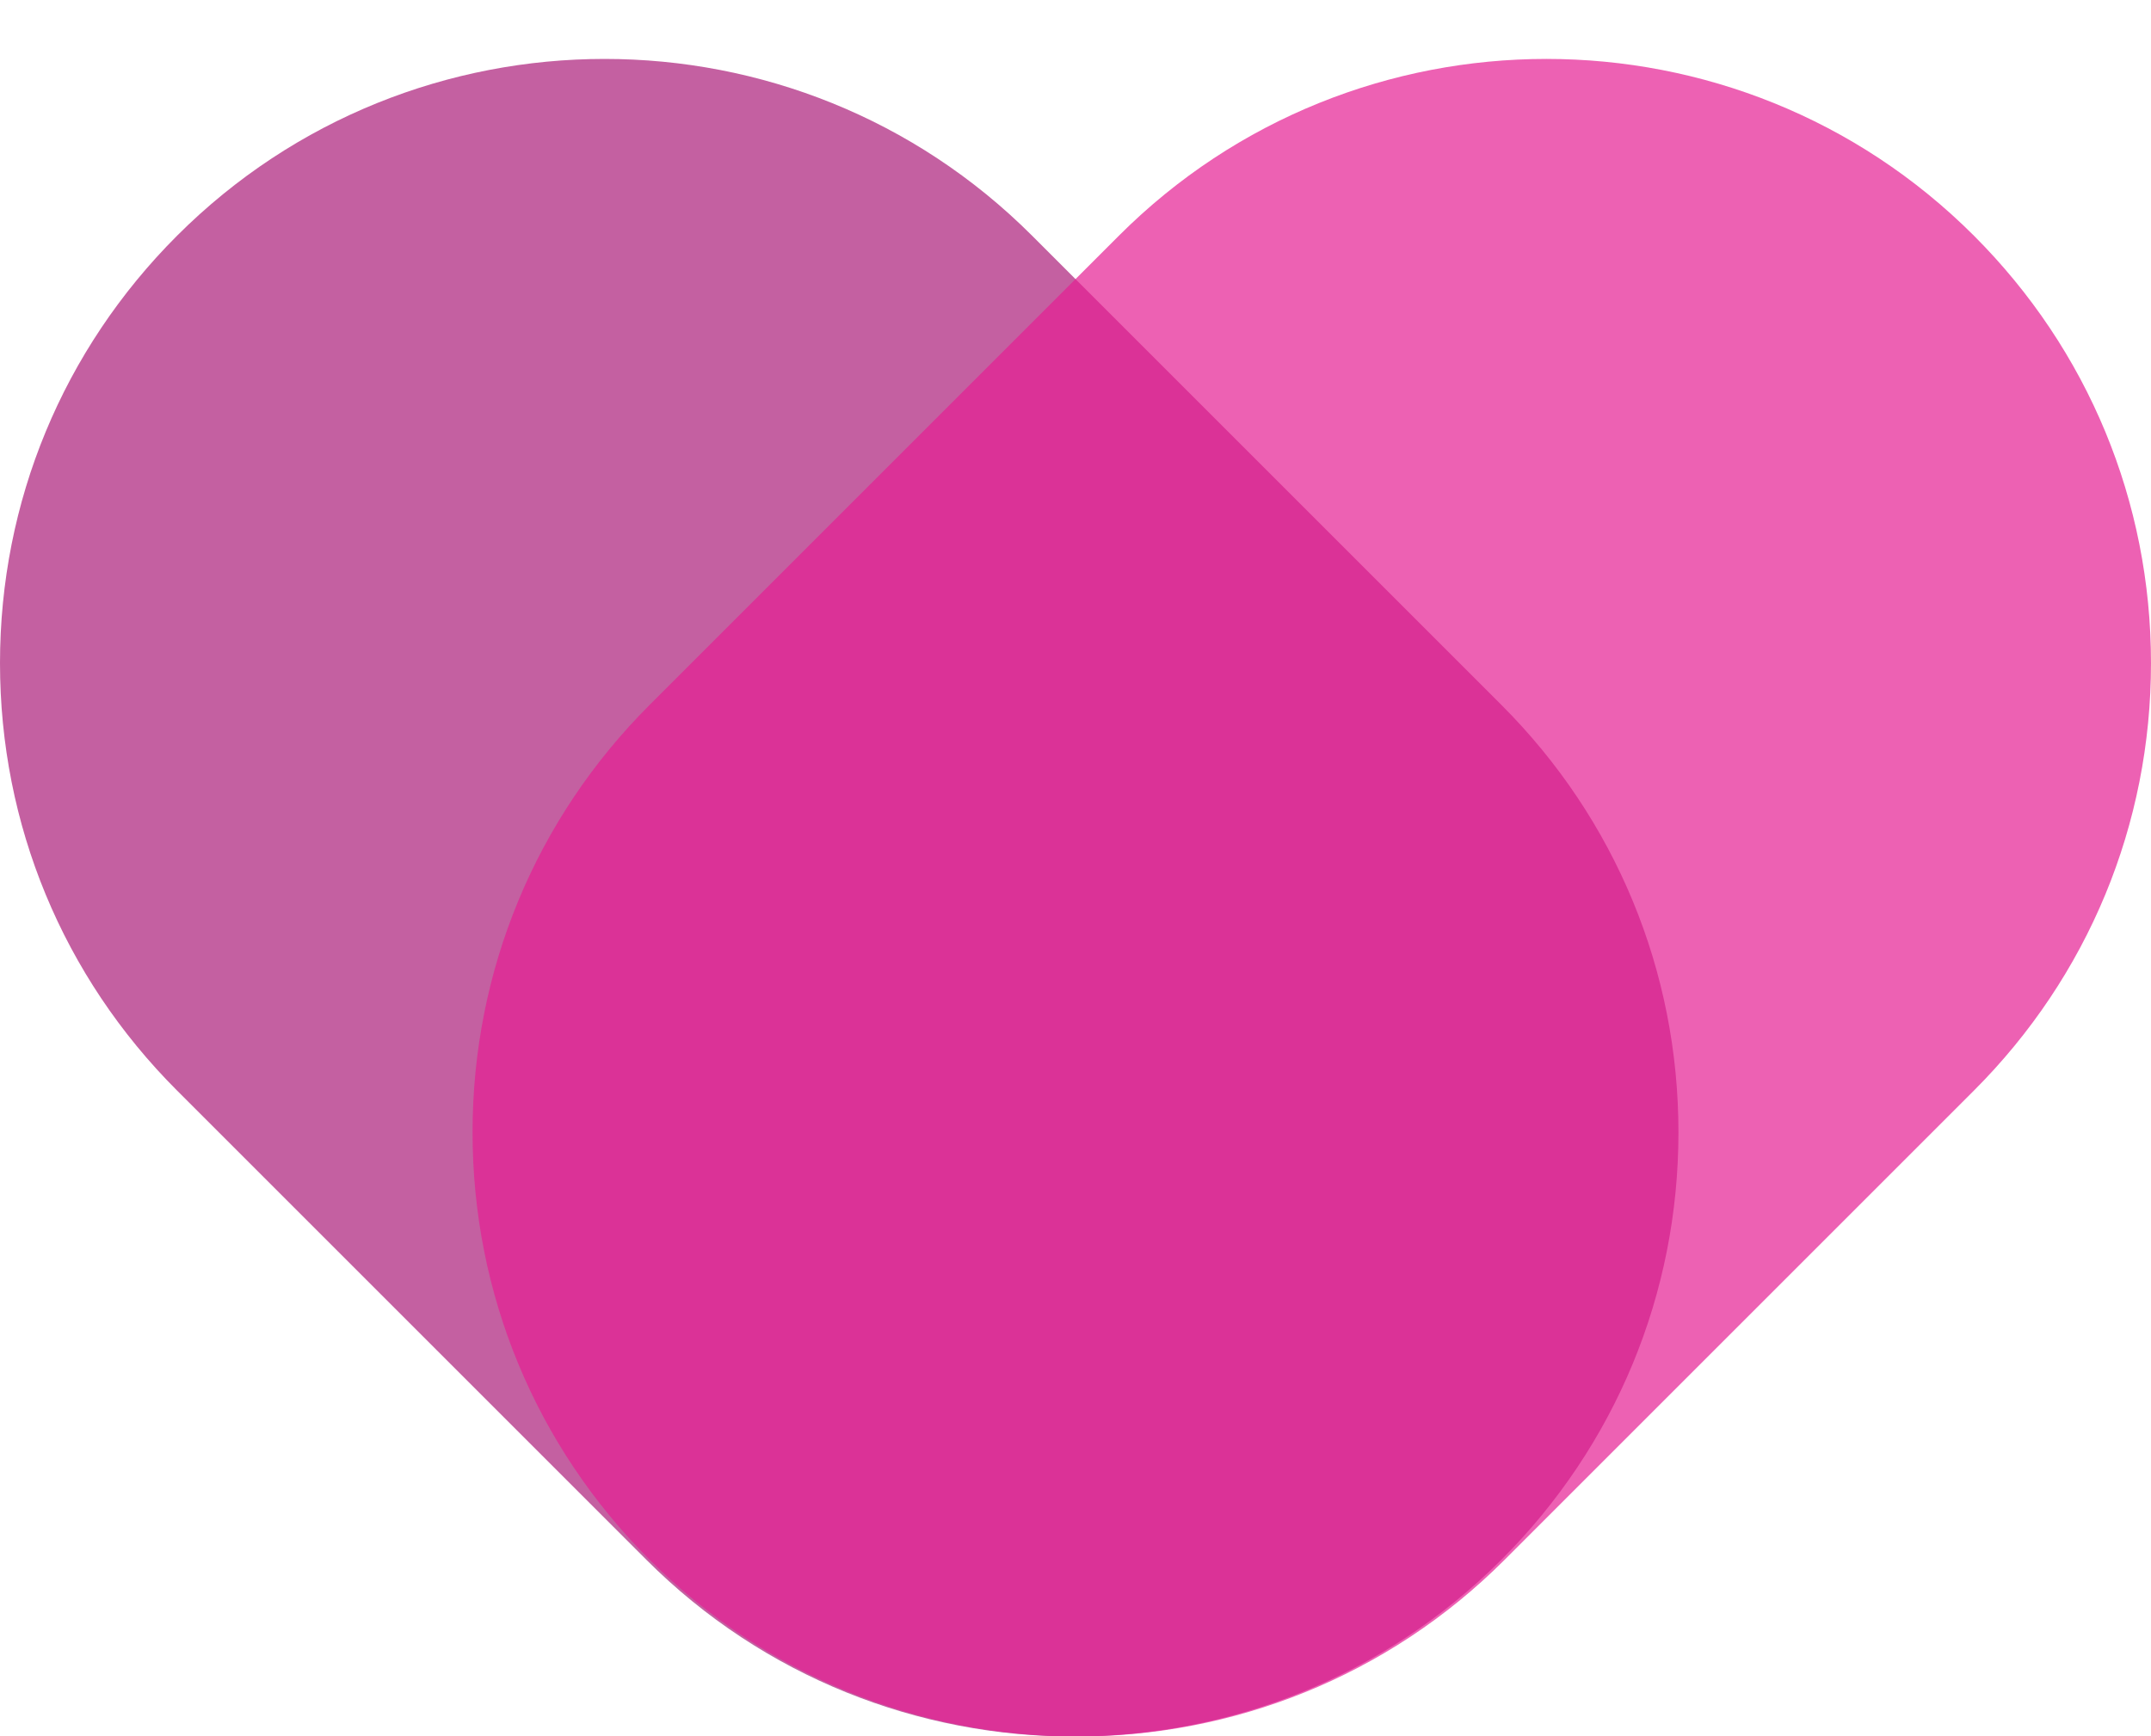 <?xml version="1.0" encoding="UTF-8"?><svg xmlns="http://www.w3.org/2000/svg" xmlns:xlink="http://www.w3.org/1999/xlink" height="403.7" preserveAspectRatio="xMidYMid meet" version="1.0" viewBox="0.0 -13.7 500.0 403.7" width="500.0" zoomAndPan="magnify"><g id="change1_1"><path d="M390.155,249.554c0,37.538-14.618,72.83-41.162,99.374c-27.397,27.397-63.386,41.096-99.374,41.096 s-71.977-13.699-99.374-41.096L41.162,239.845C14.618,213.301,0,178.009,0,140.471s14.618-72.83,41.162-99.374 c54.795-54.795,143.953-54.795,198.749,0L348.994,150.18C375.538,176.723,390.155,212.015,390.155,249.554z" fill="#ab1d79" opacity=".7"/></g><g id="change2_1"><path d="M500,140.471c0,37.539-14.618,72.83-41.162,99.374L349.755,348.928c-27.397,27.397-63.386,41.096-99.374,41.096 s-71.977-13.699-99.374-41.096c-26.544-26.544-41.162-61.836-41.162-99.374c0-37.539,14.618-72.831,41.162-99.374L260.09,41.096 c54.794-54.795,143.954-54.795,198.749,0C485.382,67.64,500,102.932,500,140.471z" fill="#e61f93" opacity=".7"/></g></svg>